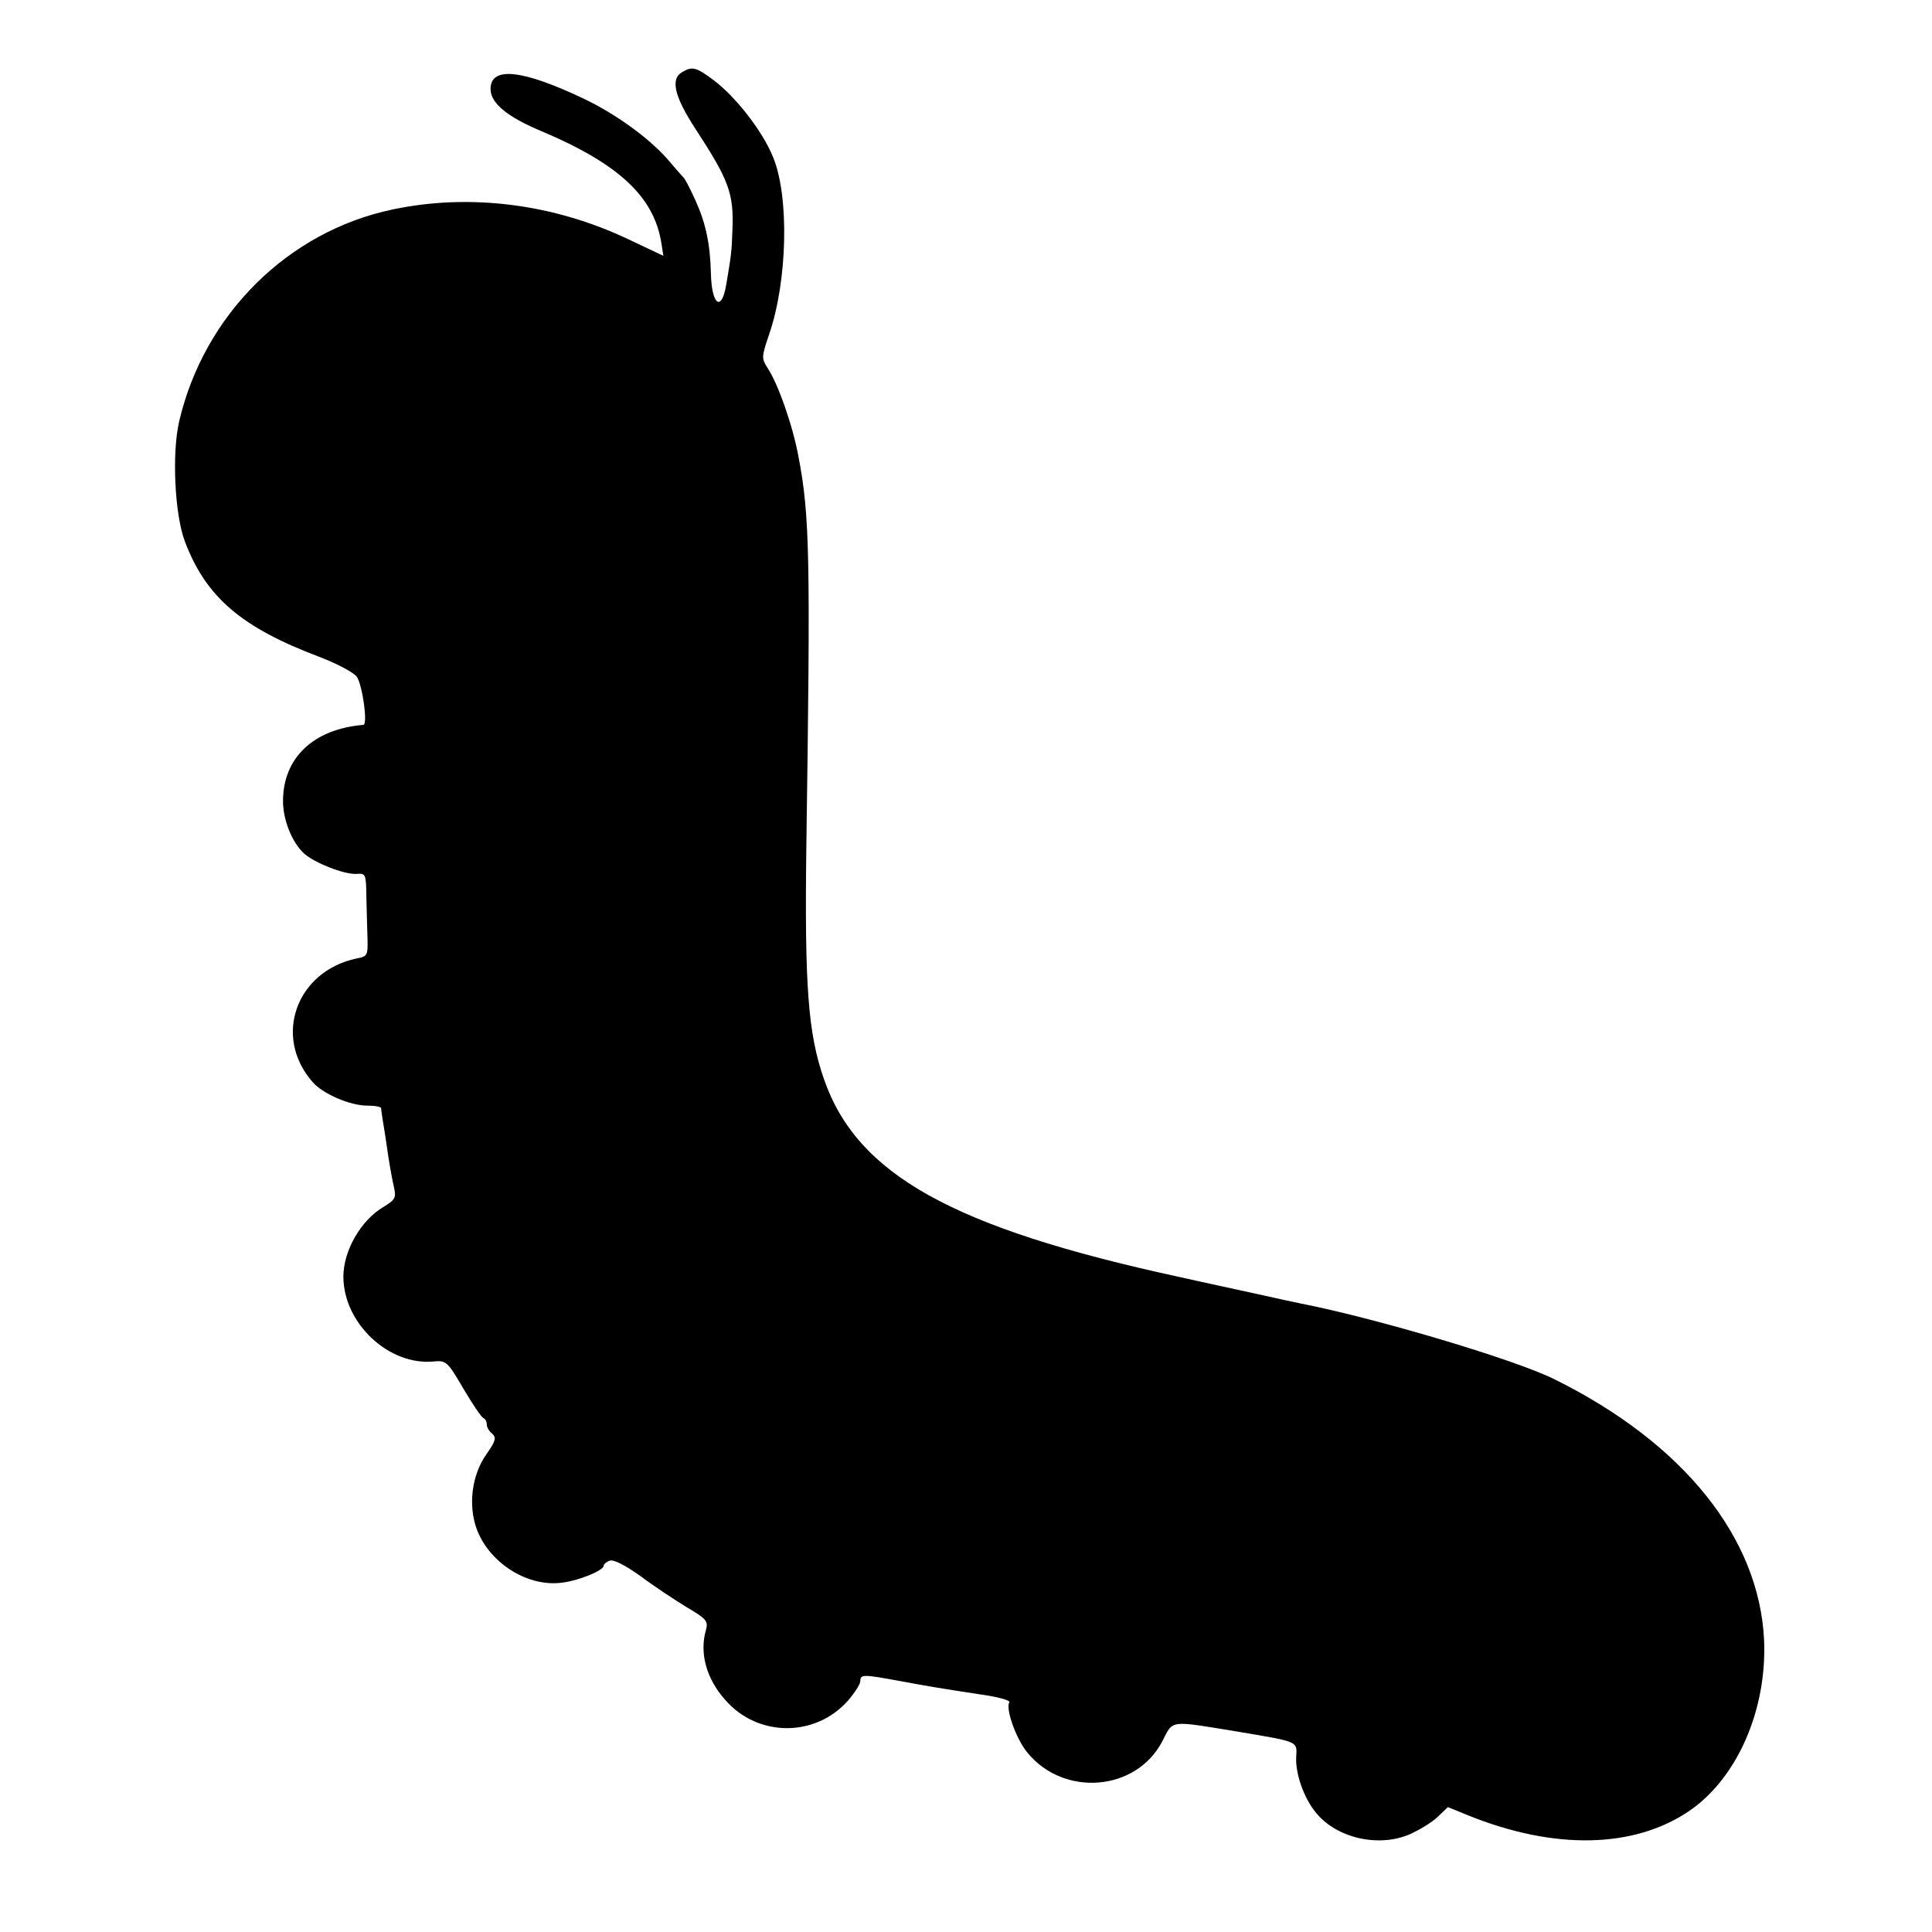 <?xml version="1.0" standalone="no"?>
<!DOCTYPE svg PUBLIC "-//W3C//DTD SVG 20010904//EN"
 "http://www.w3.org/TR/2001/REC-SVG-20010904/DTD/svg10.dtd">
<svg version="1.0" xmlns="http://www.w3.org/2000/svg"
 width="512pt" height="512pt" viewBox="0 0 512 512"
 preserveAspectRatio="xMidYMid meet">
<g transform="translate(0,512) scale(0.1,-0.1)"
fill="#000000" stroke="none">
<path d="M1808 4929 c-32 -18 -21 -65 36 -152 88 -135 101 -170 97 -267 -2
-57 -3 -65 -16 -142 -12 -76 -39 -58 -41 27 -2 78 -13 132 -41 194 -14 31 -28
58 -32 61 -3 3 -19 21 -35 40 -48 58 -140 126 -228 168 -164 78 -248 87 -248
26 0 -37 44 -74 136 -112 205 -87 298 -174 317 -298 l5 -32 -93 44 c-198 94
-420 122 -624 79 -278 -58 -500 -279 -566 -561 -20 -85 -12 -248 15 -319 56
-148 150 -228 357 -306 49 -19 90 -41 99 -53 15 -24 29 -126 17 -127 -133 -11
-213 -88 -213 -202 0 -50 24 -110 56 -139 28 -25 105 -55 137 -54 27 2 27 1
28 -64 1 -36 2 -85 3 -110 1 -42 -1 -45 -29 -50 -160 -34 -222 -207 -117 -327
26 -31 99 -63 145 -63 20 0 37 -3 37 -7 0 -5 5 -37 11 -73 5 -36 11 -74 13
-85 2 -11 6 -34 10 -51 6 -28 4 -33 -27 -52 -60 -35 -107 -116 -107 -185 0
-124 121 -237 240 -225 32 3 36 0 78 -72 24 -41 48 -76 53 -78 5 -2 9 -9 9
-17 0 -7 6 -18 14 -24 12 -11 10 -19 -15 -55 -39 -55 -49 -136 -25 -200 33
-86 129 -149 218 -141 43 3 118 32 118 46 0 4 7 10 16 13 10 4 41 -12 83 -42
36 -27 91 -63 122 -82 51 -30 56 -36 50 -59 -18 -62 1 -130 51 -186 86 -99
239 -100 326 -1 17 20 32 43 32 51 0 18 7 18 100 1 81 -15 104 -19 222 -37 43
-6 75 -15 73 -20 -11 -17 18 -98 48 -134 97 -118 288 -102 357 30 30 58 16 56
200 26 166 -28 157 -25 155 -69 -2 -42 20 -106 51 -144 54 -69 167 -95 250
-59 27 12 61 33 75 47 l26 25 54 -22 c228 -92 439 -88 586 12 127 87 206 268
198 453 -13 271 -214 522 -556 691 -104 52 -474 162 -674 201 -11 2 -60 13
-110 24 -49 11 -144 31 -210 46 -600 130 -853 271 -941 523 -43 123 -52 248
-47 626 11 760 9 869 -21 1025 -15 82 -54 193 -82 235 -16 25 -16 29 4 88 49
142 54 365 11 470 -28 69 -97 158 -157 204 -47 35 -57 38 -84 22z"/>
</g>
</svg>
